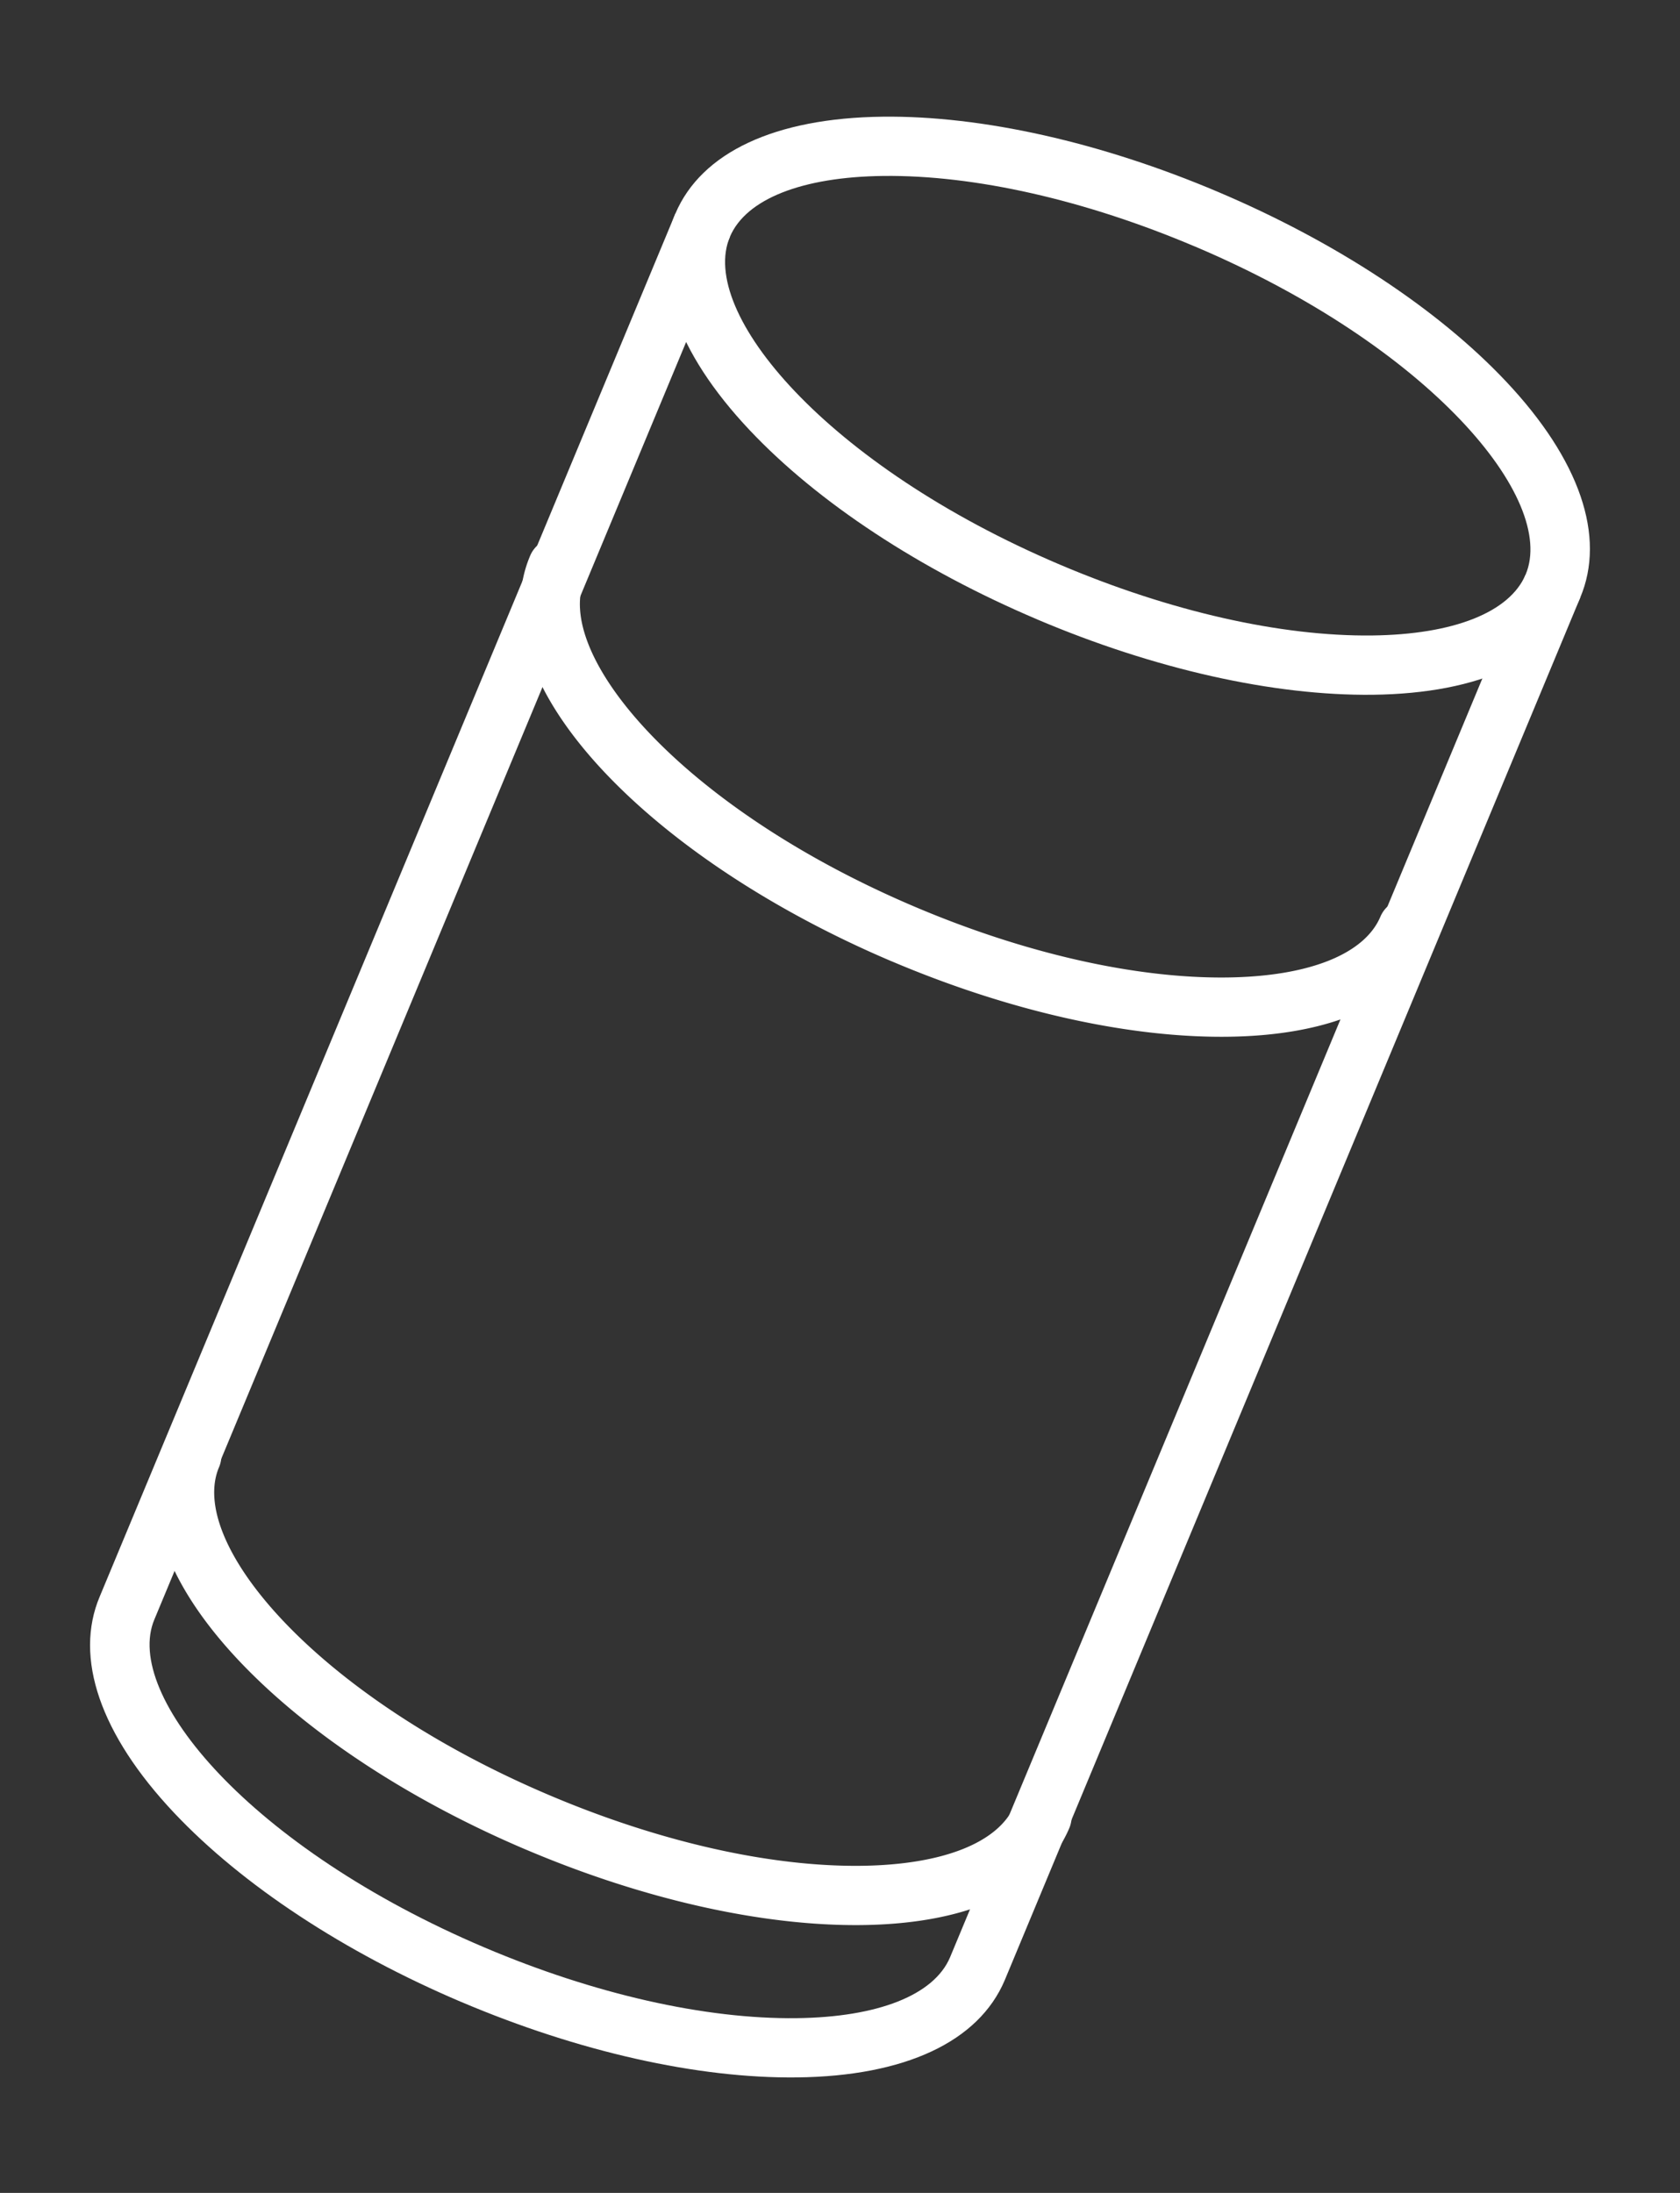 <?xml version="1.0" encoding="UTF-8"?>
<svg xmlns="http://www.w3.org/2000/svg" xmlns:xlink="http://www.w3.org/1999/xlink" width="190.408" height="248.512" viewBox="0 0 190.408 248.512">
  <rect x="0" y="0" width="190.408" height="248.512" fill="#333333" stroke="none"/>
  <defs>
    <clipPath id="clip-path">
      <rect id="Rectangle_380" data-name="Rectangle 380" width="112.53" height="222.207" fill="none"></rect>
    </clipPath>
  </defs>
  <g id="Groupe_23491" data-name="Groupe 23491" transform="matrix(0.921, 0.391, -0.391, 0.921, 86.823, 0)" clip-path="url(#clip-path)">
    <path id="Tracé_74648" data-name="Tracé 74648" d="M55.672,52.573c-14.427,0-28.044-2.485-38.34-7C6.155,40.676,0,33.826,0,26.286S6.155,11.9,17.332,7c10.3-4.513,23.912-7,38.34-7S83.715,2.485,94.011,7c11.177,4.9,17.332,11.749,17.332,19.288s-6.155,14.389-17.332,19.288c-10.3,4.513-23.912,7-38.339,7m0-45.859C42.151,6.714,29.493,9,20.027,13.147c-8.461,3.708-13.314,8.5-13.314,13.139,0,9.258,20.107,19.573,48.958,19.573,13.52,0,26.178-2.285,35.645-6.434,8.46-3.708,13.313-8.5,13.313-13.139,0-9.258-20.106-19.573-48.958-19.573" transform="translate(0 0)" fill="#fff"></path>
    <path id="Tracé_74649" data-name="Tracé 74649" d="M55.672,29.643c-14.416,0-28.028-2.487-38.331-7C6.158,17.739,0,10.89,0,3.357a3.357,3.357,0,0,1,6.714,0c0,9.258,20.107,19.573,48.958,19.573,13.508,0,26.163-2.286,35.635-6.438,8.466-3.711,13.322-8.5,13.322-13.135a3.357,3.357,0,1,1,6.714,0c0,7.534-6.158,14.383-17.341,19.283-10.3,4.516-23.915,7-38.33,7" transform="translate(0 65.019)" fill="#fff"></path>
    <path id="Tracé_74650" data-name="Tracé 74650" d="M55.671,29.643c-14.416,0-28.028-2.487-38.33-7C6.158,17.739,0,10.89,0,3.357a3.357,3.357,0,1,1,6.714,0c0,9.258,20.106,19.573,48.958,19.573,13.508,0,26.163-2.286,35.635-6.438,8.466-3.711,13.322-8.5,13.322-13.135a3.357,3.357,0,1,1,6.714,0c0,7.534-6.158,14.382-17.341,19.283-10.3,4.516-23.915,7-38.33,7" transform="translate(1.188 173.818)" fill="#fff"></path>
    <path id="Tracé_74651" data-name="Tracé 74651" d="M56.859,195.944c-14.416,0-28.028-2.487-38.33-7-11.182-4.9-17.341-11.75-17.341-19.284L0,.046,6.714,0,7.9,169.634c0,9.281,20.106,19.6,48.958,19.6,13.508,0,26.163-2.286,35.635-6.438,8.466-3.711,13.322-8.5,13.322-13.135L104.629.046,111.343,0l1.188,169.634c0,7.557-6.158,14.406-17.341,19.307-10.3,4.516-23.915,7-38.33,7" transform="translate(0 26.263)" fill="#fff"></path>
  </g>
</svg>
